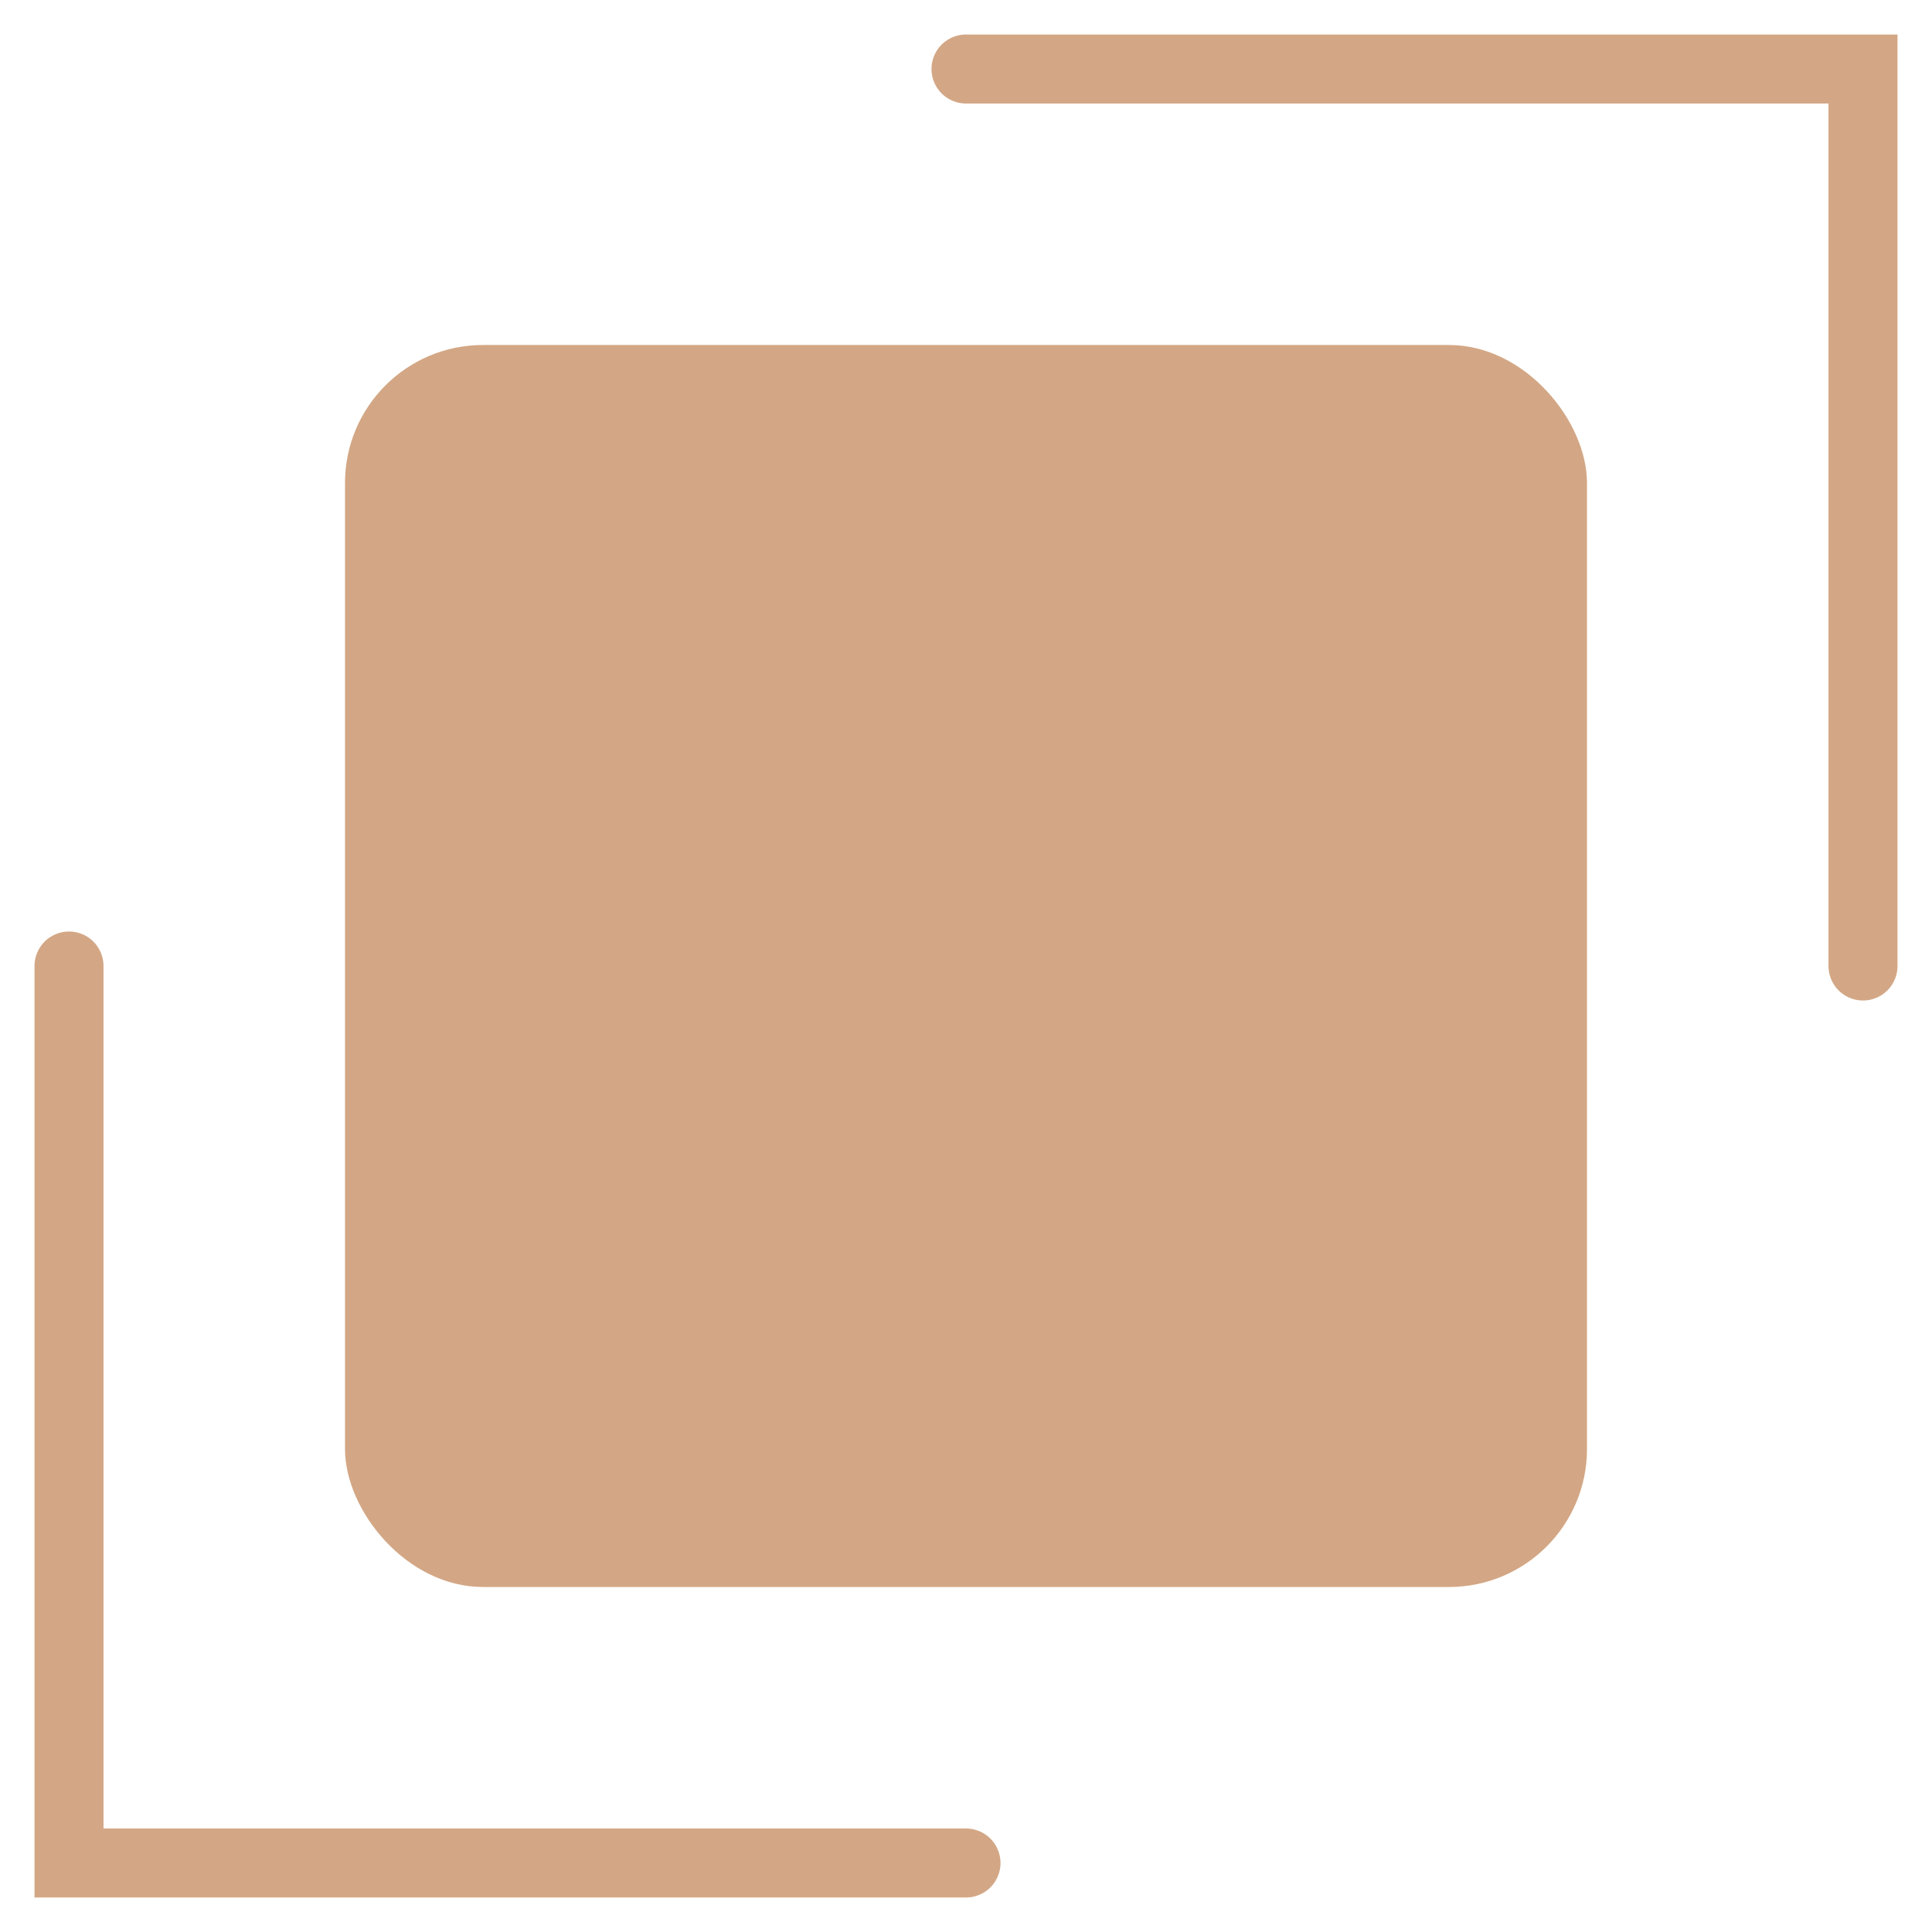 <svg class="icon icon-2" width="28" height="28" viewBox="0 0 28 28" fill="none" xmlns="http://www.w3.org/2000/svg">
<rect x="5" y="5" width="18" height="18" rx="2" fill="#D3A785"/>
<path d="M14 1H27V14" stroke="#D3A785" stroke-linecap="round"/>
<path d="M14 27L1 27L1 14" stroke="#D3A785" stroke-linecap="round"/>
</svg>
